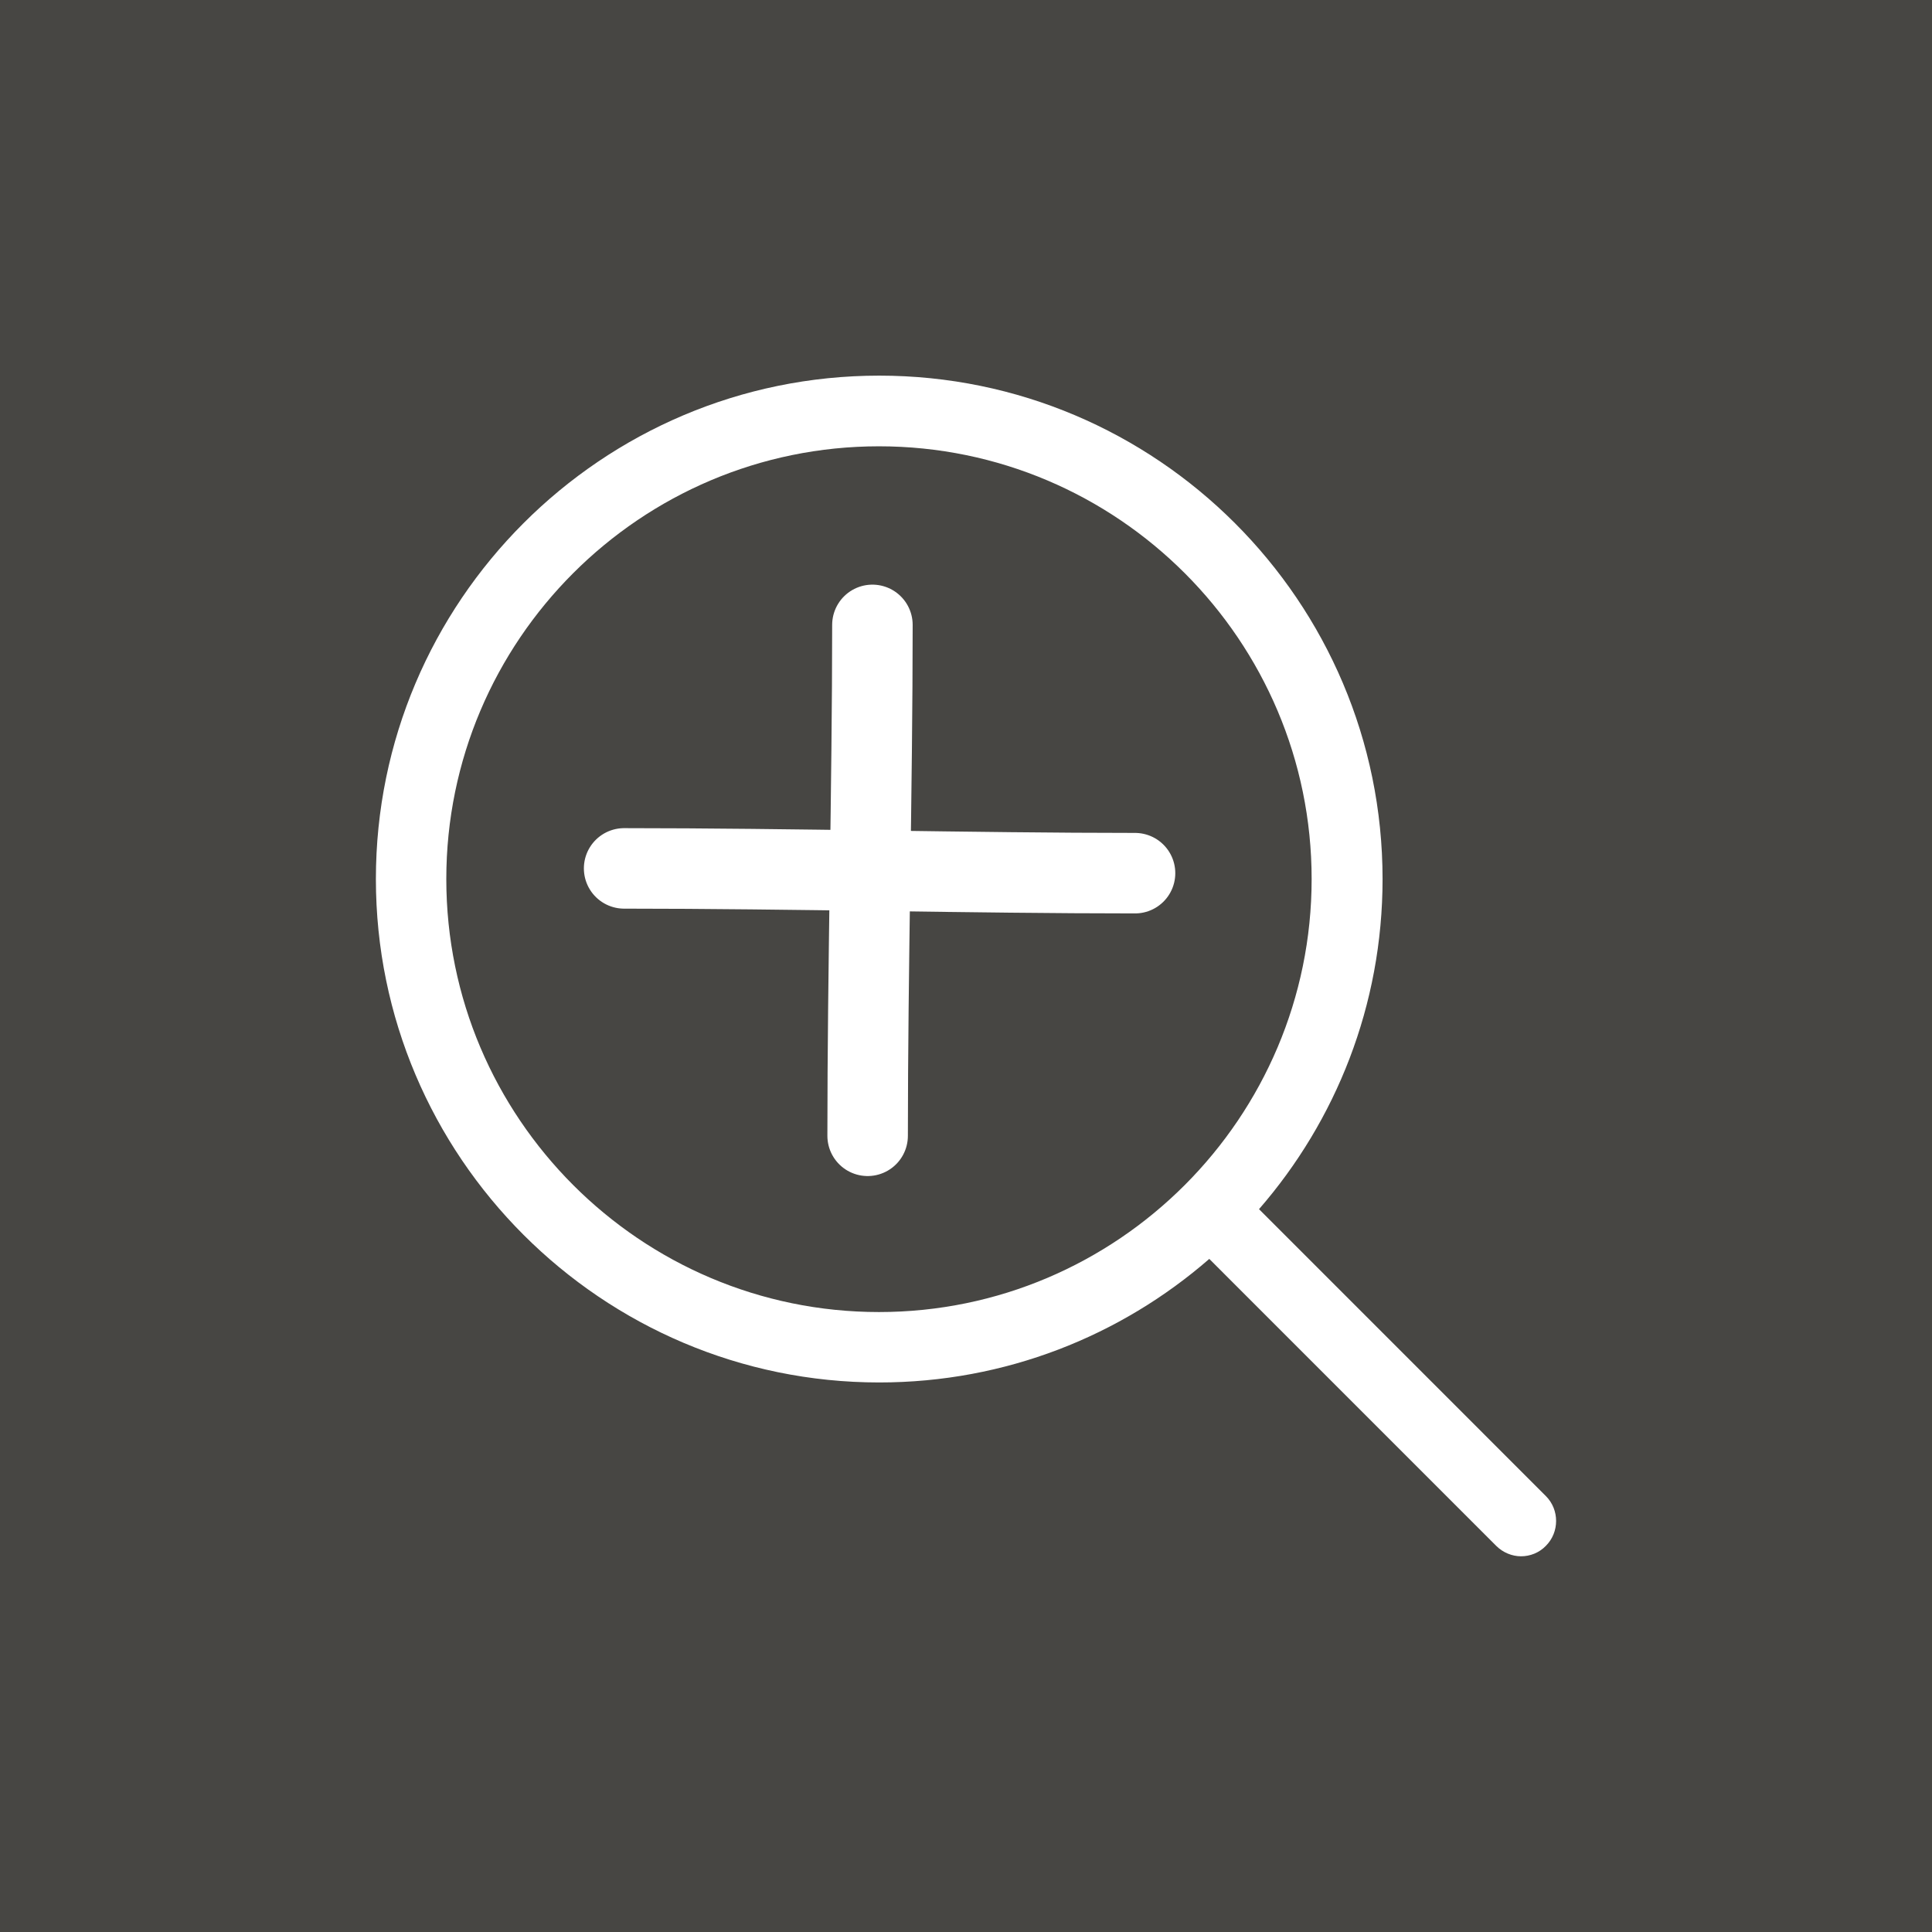 <svg width="150" height="150" viewBox="0 0 150 150" fill="none" xmlns="http://www.w3.org/2000/svg">
<rect x="0" y="0" width="150" height="150" fill="#333333" stroke="none"/>
<g clip-path="url(#clip0_273_10)">
<path d="M150 0H0V150H150V0Z" fill="#615E57" fill-opacity="0.45"/>
<path d="M120.023 116.156L97.75 93.879C103.725 87.009 107.342 78.046 107.342 68.249C107.342 46.684 89.805 29.164 68.263 29.164C46.702 29.164 29.184 46.704 29.184 68.249C29.184 89.794 46.722 107.334 68.263 107.334C78.058 107.334 87.021 103.717 93.889 97.741L116.162 120.017C116.691 120.546 117.402 120.83 118.093 120.83C118.784 120.83 119.495 120.566 120.023 120.017C121.08 118.96 121.08 117.212 120.023 116.156ZM34.651 68.249C34.651 49.712 49.73 34.651 68.243 34.651C86.777 34.651 101.835 49.733 101.835 68.249C101.835 86.765 86.777 101.867 68.243 101.867C49.73 101.867 34.651 86.786 34.651 68.249Z" fill="white"/>
<path d="M48.457 67.422C61.417 67.422 75.582 67.793 88.124 67.793" stroke="white" stroke-width="6.25" stroke-miterlimit="1.5" stroke-linecap="round" stroke-linejoin="round"/>
<path d="M67.363 88.183C67.363 75.223 67.734 61.059 67.734 48.516" stroke="white" stroke-width="6.25" stroke-miterlimit="1.5" stroke-linecap="round" stroke-linejoin="round"/>
</g>
<defs>
<clipPath id="clip0_273_10">
<rect width="150" height="150" fill="white"/>
</clipPath>
</defs>
</svg>
